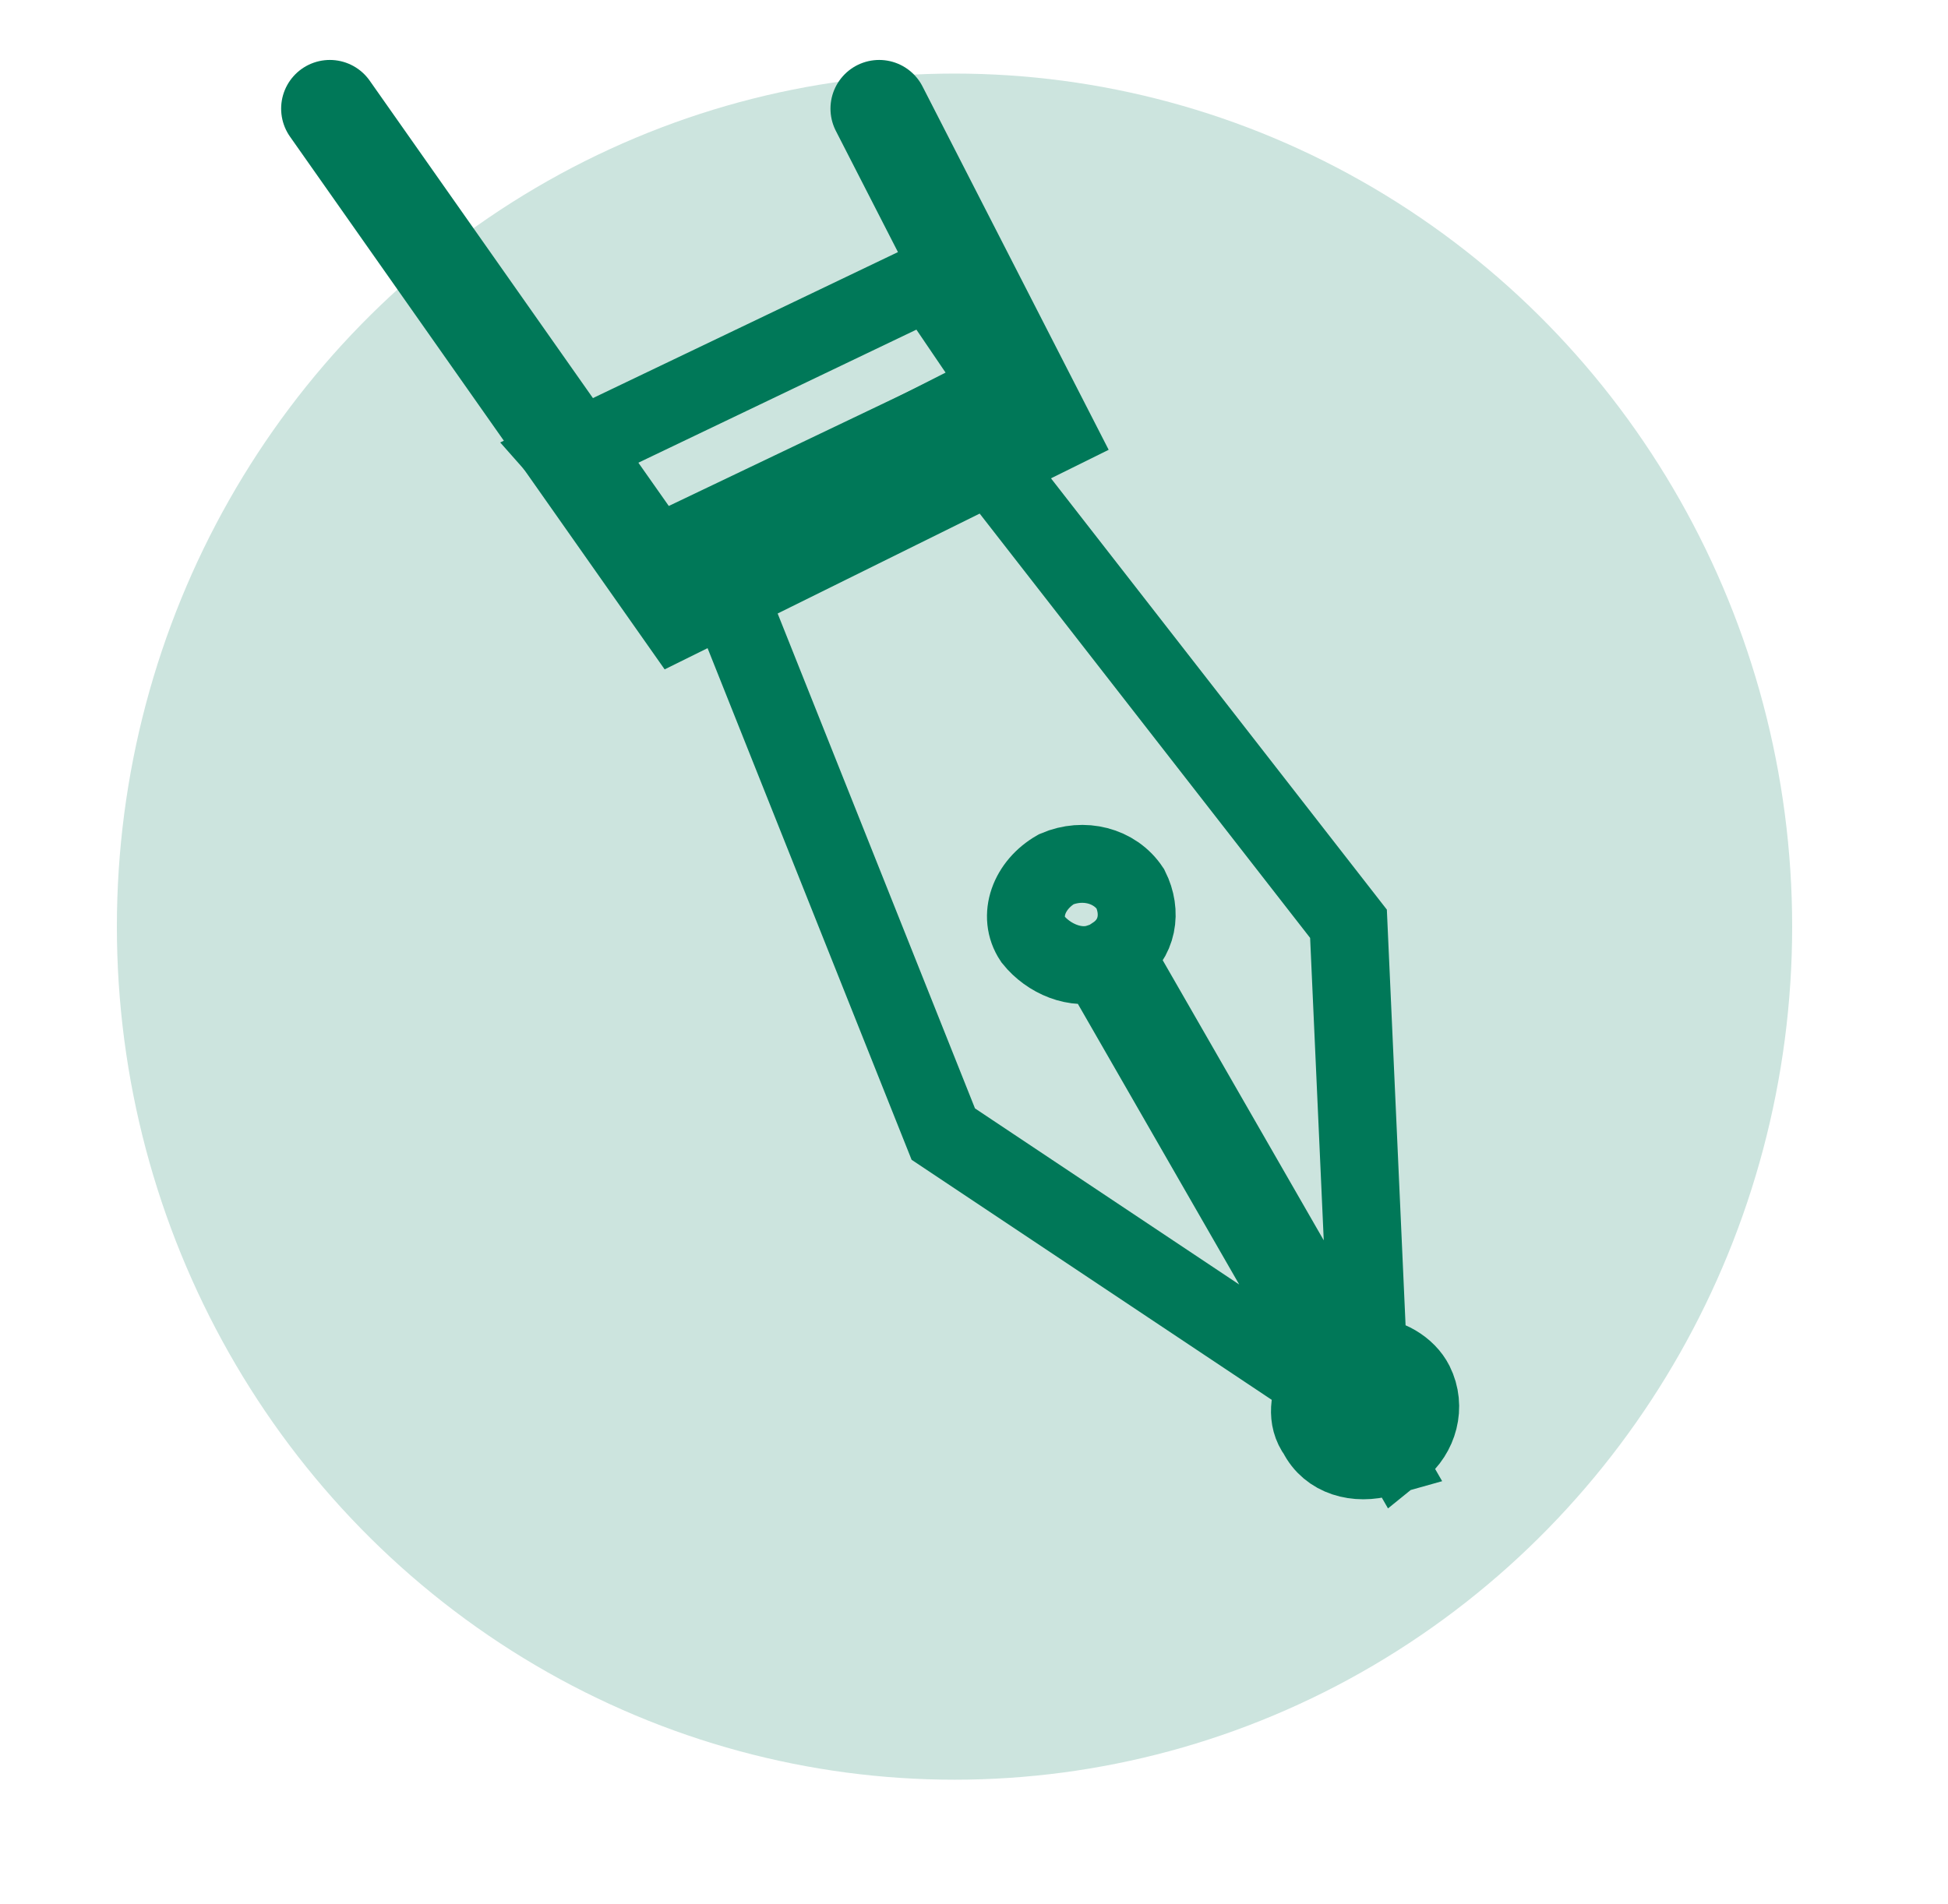 <?xml version="1.0" encoding="utf-8"?>
<svg xmlns="http://www.w3.org/2000/svg" version="1.1" width="45" height="44" viewBox="0 0 45 44"><svg xmlns:xlink="http://www.w3.org/1999/xlink" version="1.1" id="Ebene_1" x="0" y="-1" viewBox="0 0 50 50" style="enable-background:new 0 0 50 50;" xml:space="preserve" width="45" height="45">
<style type="text/css">
	.st0{fill-rule:evenodd;clip-rule:evenodd;fill:#CCE4DE;}
	.st1{fill:none;stroke:#007858;stroke-width:2.5;stroke-linecap:round;}
	.st2{fill:none;stroke:#007858;stroke-width:2;}
</style>
<desc>Created with Sketch.</desc>
<g id="Artboard-Copy">
	<g id="Group-11" transform="translate(3, 3)">
		<ellipse id="Oval-Copy-7" class="st0" cx="21.5" cy="21.9" rx="21.5" ry="21.9"/>
		<g id="Icon_Formalitäten_01-Copy" transform="translate(4.566, 0)">
			<polyline id="Stroke-1" class="st1" points="15,0.9 19.2,9.1 9.9,13.7 0.9,0.9    "/>
			<g id="Group-5" transform="translate(10.046, 8.226)">
				<g id="Clip-4">
				</g>
				<path id="Fill-3" class="st2" d="M16.2,25.4c-0.2,0.4-0.3,0.9,0,1.3c0.3,0.6,1,0.8,1.7,0.6l-7.3-12.7C10,14.8,9.3,14.5,8.9,14      c-0.4-0.6-0.1-1.4,0.6-1.8c0.7-0.3,1.5-0.1,1.9,0.5c0.3,0.6,0.2,1.3-0.4,1.7l7.3,12.7c0.5-0.4,0.7-1.1,0.4-1.7      c-0.2-0.4-0.7-0.7-1.2-0.7L17,13.6L6.8,0.5L0.5,3.7L6.6,19L16.2,25.4z"/>
			</g>
			<polygon id="Fill-6" class="st2" points="16.3,5.3 6.9,9.8 9.2,12.4 18.2,8.1    "/>
		</g>
	</g>
</g>
</svg></svg>
